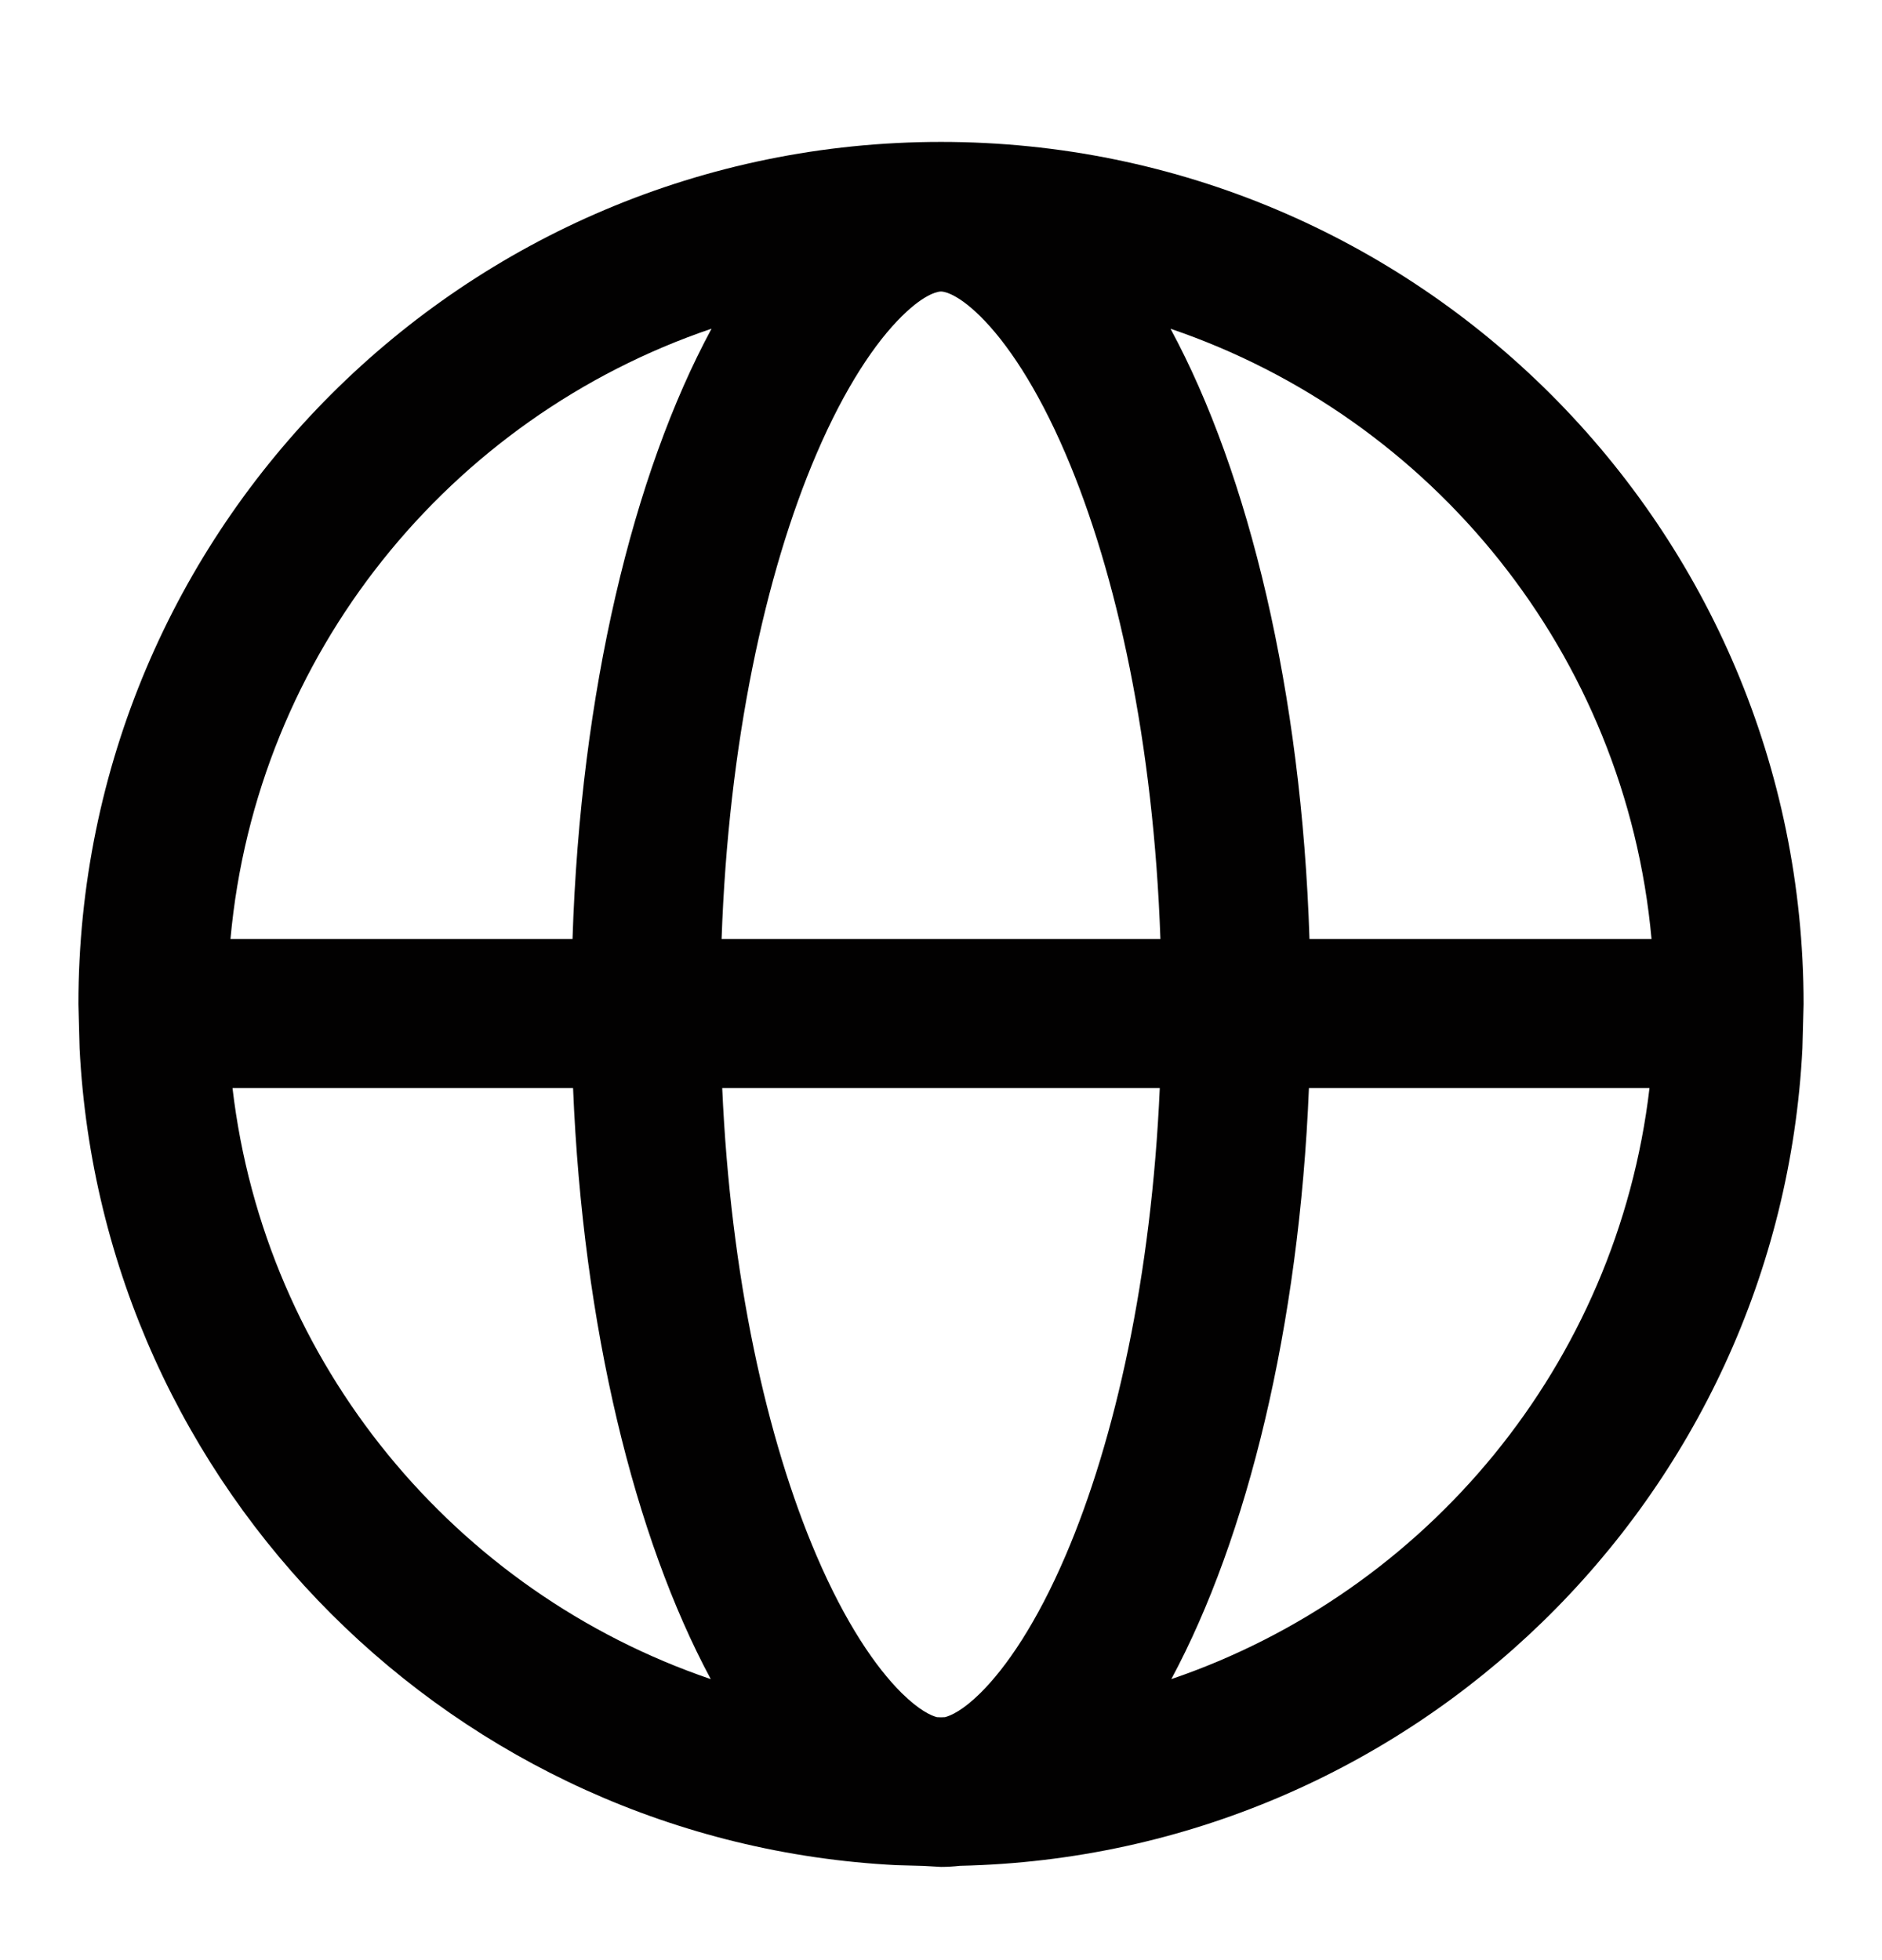 <?xml version="1.0" encoding="UTF-8"?> <svg xmlns="http://www.w3.org/2000/svg" width="24" height="25" viewBox="0 0 24 25" fill="none"><path d="M12 1.81C18.075 1.81 23 6.733 23 12.807L22.985 13.372C22.695 19.103 18.016 23.673 12.24 23.797C12.161 23.806 12.081 23.811 12 23.811L11.773 23.798L11.434 23.789C5.809 23.504 1.3 18.995 1.015 13.372L1 12.807C1 6.733 5.925 1.81 12 1.81ZM9.21 13.878C9.316 16.274 9.776 18.356 10.413 19.842C10.779 20.696 11.167 21.266 11.5 21.595C11.726 21.817 11.875 21.882 11.948 21.901C11.966 21.901 11.983 21.903 12 21.903C12.017 21.903 12.034 21.901 12.051 21.901C12.124 21.882 12.275 21.818 12.501 21.595C12.834 21.266 13.222 20.696 13.588 19.842C14.225 18.356 14.684 16.274 14.79 13.878H9.21ZM2.965 13.878C3.378 17.401 5.805 20.306 9.064 21.416C8.093 19.609 7.433 16.925 7.308 13.878H2.965ZM16.692 13.878C16.567 16.925 15.908 19.608 14.937 21.416C18.196 20.305 20.622 17.401 21.035 13.878H16.692ZM9.074 4.192C5.735 5.325 3.268 8.342 2.939 11.977H7.301C7.403 8.825 8.073 6.044 9.074 4.192ZM12 3.718C11.987 3.718 11.82 3.718 11.5 4.034C11.167 4.363 10.779 4.933 10.413 5.787C9.756 7.319 9.289 9.486 9.202 11.977H14.798C14.711 9.486 14.245 7.319 13.588 5.787C13.222 4.933 12.834 4.363 12.501 4.034C12.18 3.718 12.013 3.718 12 3.718ZM14.927 4.193C15.928 6.045 16.598 8.826 16.699 11.977H21.061C20.732 8.343 18.265 5.327 14.927 4.193Z" fill="#020101"></path></svg> 